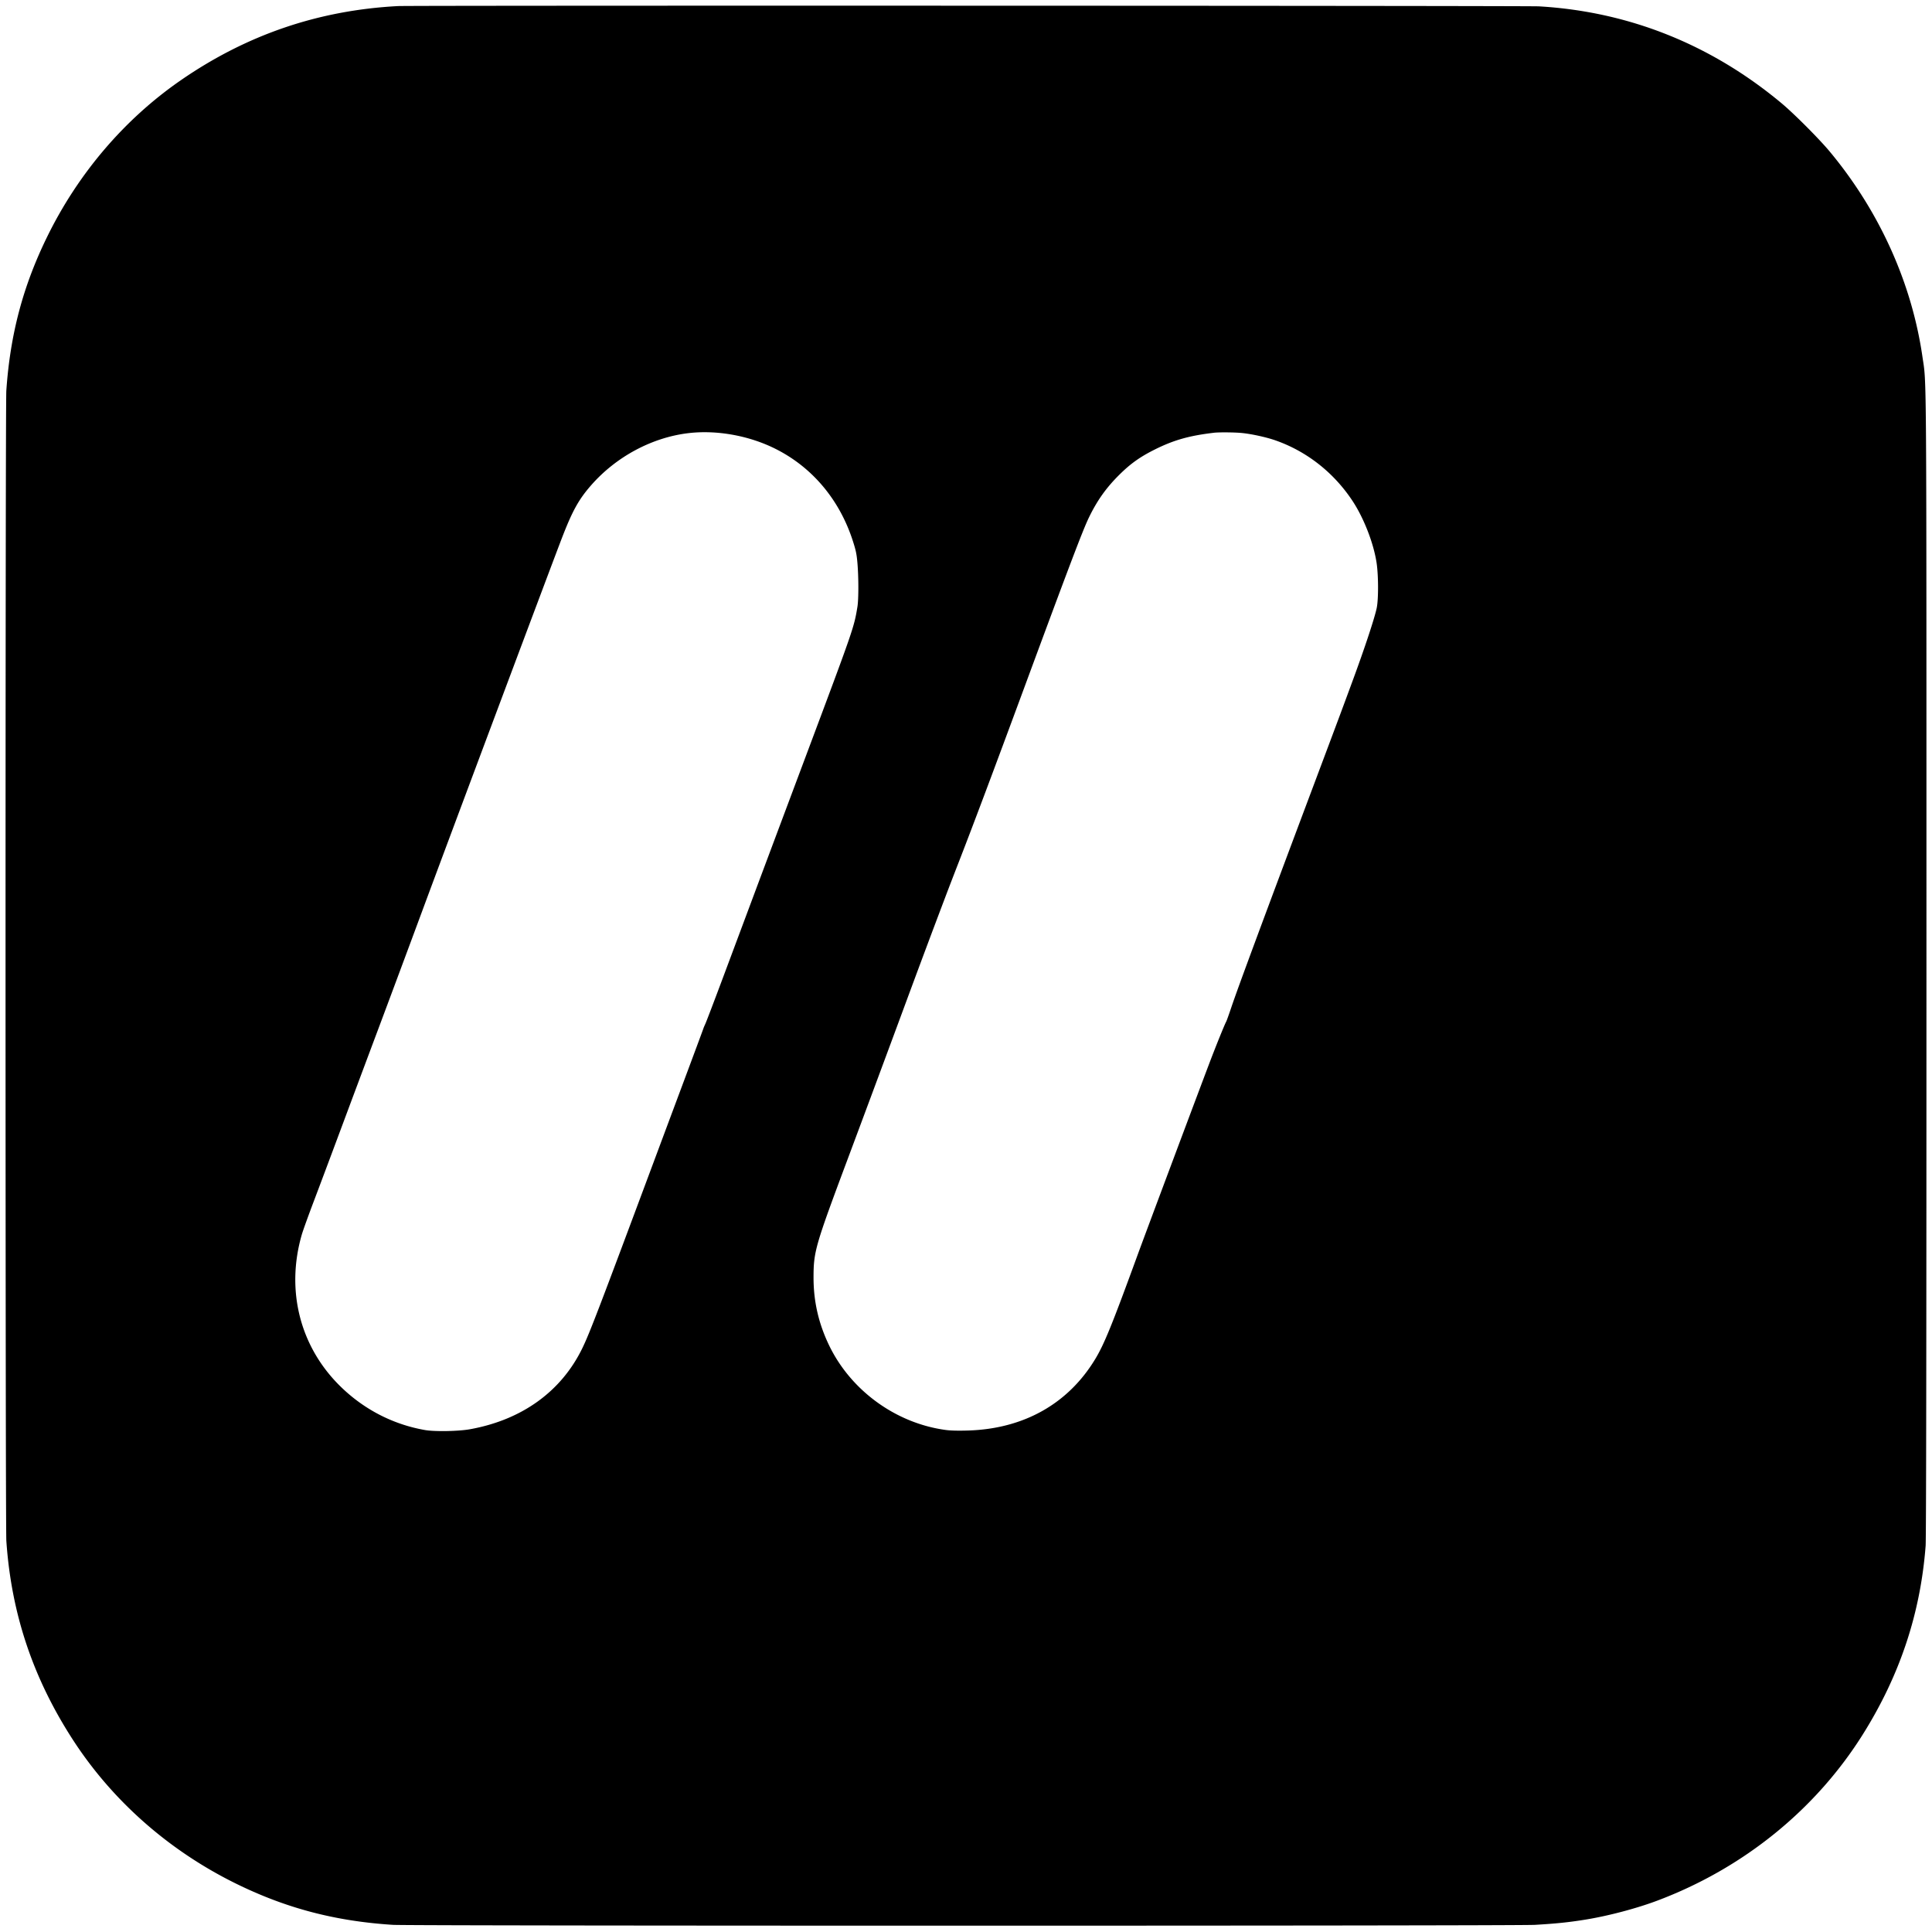 <svg xmlns="http://www.w3.org/2000/svg" width="2436" height="2436"><path d="M502 7.658c-100.518 5.263-191.128 36.212-274.221 93.665C156.919 150.317 98.635 218.604 59.485 298.5c-30.494 62.232-46.591 122.868-51.501 194-1.343 19.459-1.312 1430.939.032 1450.5 6.277 91.355 33.413 172.537 83.647 250.246 50.026 77.386 121.73 140.551 206.837 182.203 62.909 30.789 124.603 46.929 196.983 51.534 22.025 1.401 1415.943 1.408 1439.806.006 27.109-1.591 42.671-3.204 63.711-6.6 28.611-4.619 64.326-14.045 90.5-23.885 108.723-40.874 200.204-115.015 259.915-210.65 46.282-74.127 72.054-151.816 78.556-236.804.692-9.044 1.027-248.821 1.023-732-.006-777.153.302-730.395-5.049-767.318-13.507-93.197-54.384-183.605-117.004-258.778-13.205-15.852-44.875-47.61-60.441-60.611-88.87-74.219-192.794-115.755-306.078-122.332C1925.528 7.146 518.37 6.801 502 7.658m366.338 538.436c-46.022 5.364-91.431 29.66-123.087 65.857-15.618 17.857-23.555 32.214-36.805 66.571C694.415 714.906 565.053 1060.307 531.49 1151c-15.774 42.625-40.831 109.9-55.681 149.5-14.851 39.6-36.13 96.525-47.288 126.5-11.158 29.975-25.923 69.35-32.811 87.5-6.888 18.15-13.699 37.05-15.135 42-20.243 69.771-2.748 140.221 47.22 190.152 29.849 29.827 67.273 49.358 108.205 56.471 12.11 2.105 42.04 1.566 56.445-1.015 65.62-11.76 115.37-47.66 141.885-102.386 9.119-18.822 20.826-49.389 90.657-236.722a219079.46 219079.46 0 0137.623-100.808c13.414-35.919 24.39-65.493 24.39-65.72 0-.227 1.087-2.789 2.415-5.692 1.328-2.904 11.409-29.355 22.403-58.78l38.669-103.5c10.274-27.5 39.846-106.475 65.716-175.5 60.231-160.705 60.643-161.897 64.916-188 1.529-9.344 1.53-37.123 0-55-.965-11.29-1.89-15.796-5.65-27.523-16.863-52.606-51.643-93.833-98.777-117.09-32.934-16.249-73.102-23.402-108.354-19.293m662.162-.438c-31.092 3.697-50.269 9.109-74 20.884-18.75 9.302-30.855 17.885-45.079 31.96-16.561 16.387-27.961 32.402-38.438 54-7.579 15.624-24.674 60.629-82.805 218-37.42 101.302-63.166 169.861-81.115 216-5.563 14.3-12.84 33.2-16.171 42-21.508 56.822-32.037 85.011-59.386 159-16.875 45.65-45.932 123.772-64.573 173.604-41.063 109.774-43.118 116.886-43.166 149.396-.044 30.252 6.317 58.136 19.532 85.625 27.511 57.229 84.452 98.536 147.383 106.918 6.042.804 15.618 1.026 28 .649 70.11-2.138 126.186-33.685 160.316-90.189 11.308-18.72 21.212-43.073 53.485-131.503 8.569-23.48 69.775-186.996 90-240.441 8.34-22.039 19.749-50.239 21.645-53.499.498-.858 3.354-8.837 6.345-17.732 8.126-24.164 39.697-109.362 103.323-278.828 32.41-86.321 35.863-95.573 50.012-134 15.043-40.854 26.933-76.756 29.972-90.5 2.389-10.805 2.335-41.451-.102-57.5-3.751-24.698-16.105-56.409-30.387-78-23.673-35.789-57.769-62.517-97.37-76.33-10.991-3.834-28.744-7.768-41.132-9.115-9.061-.984-29.474-1.209-36.289-.399" fill="undefined" fill-rule="evenodd"/></svg>